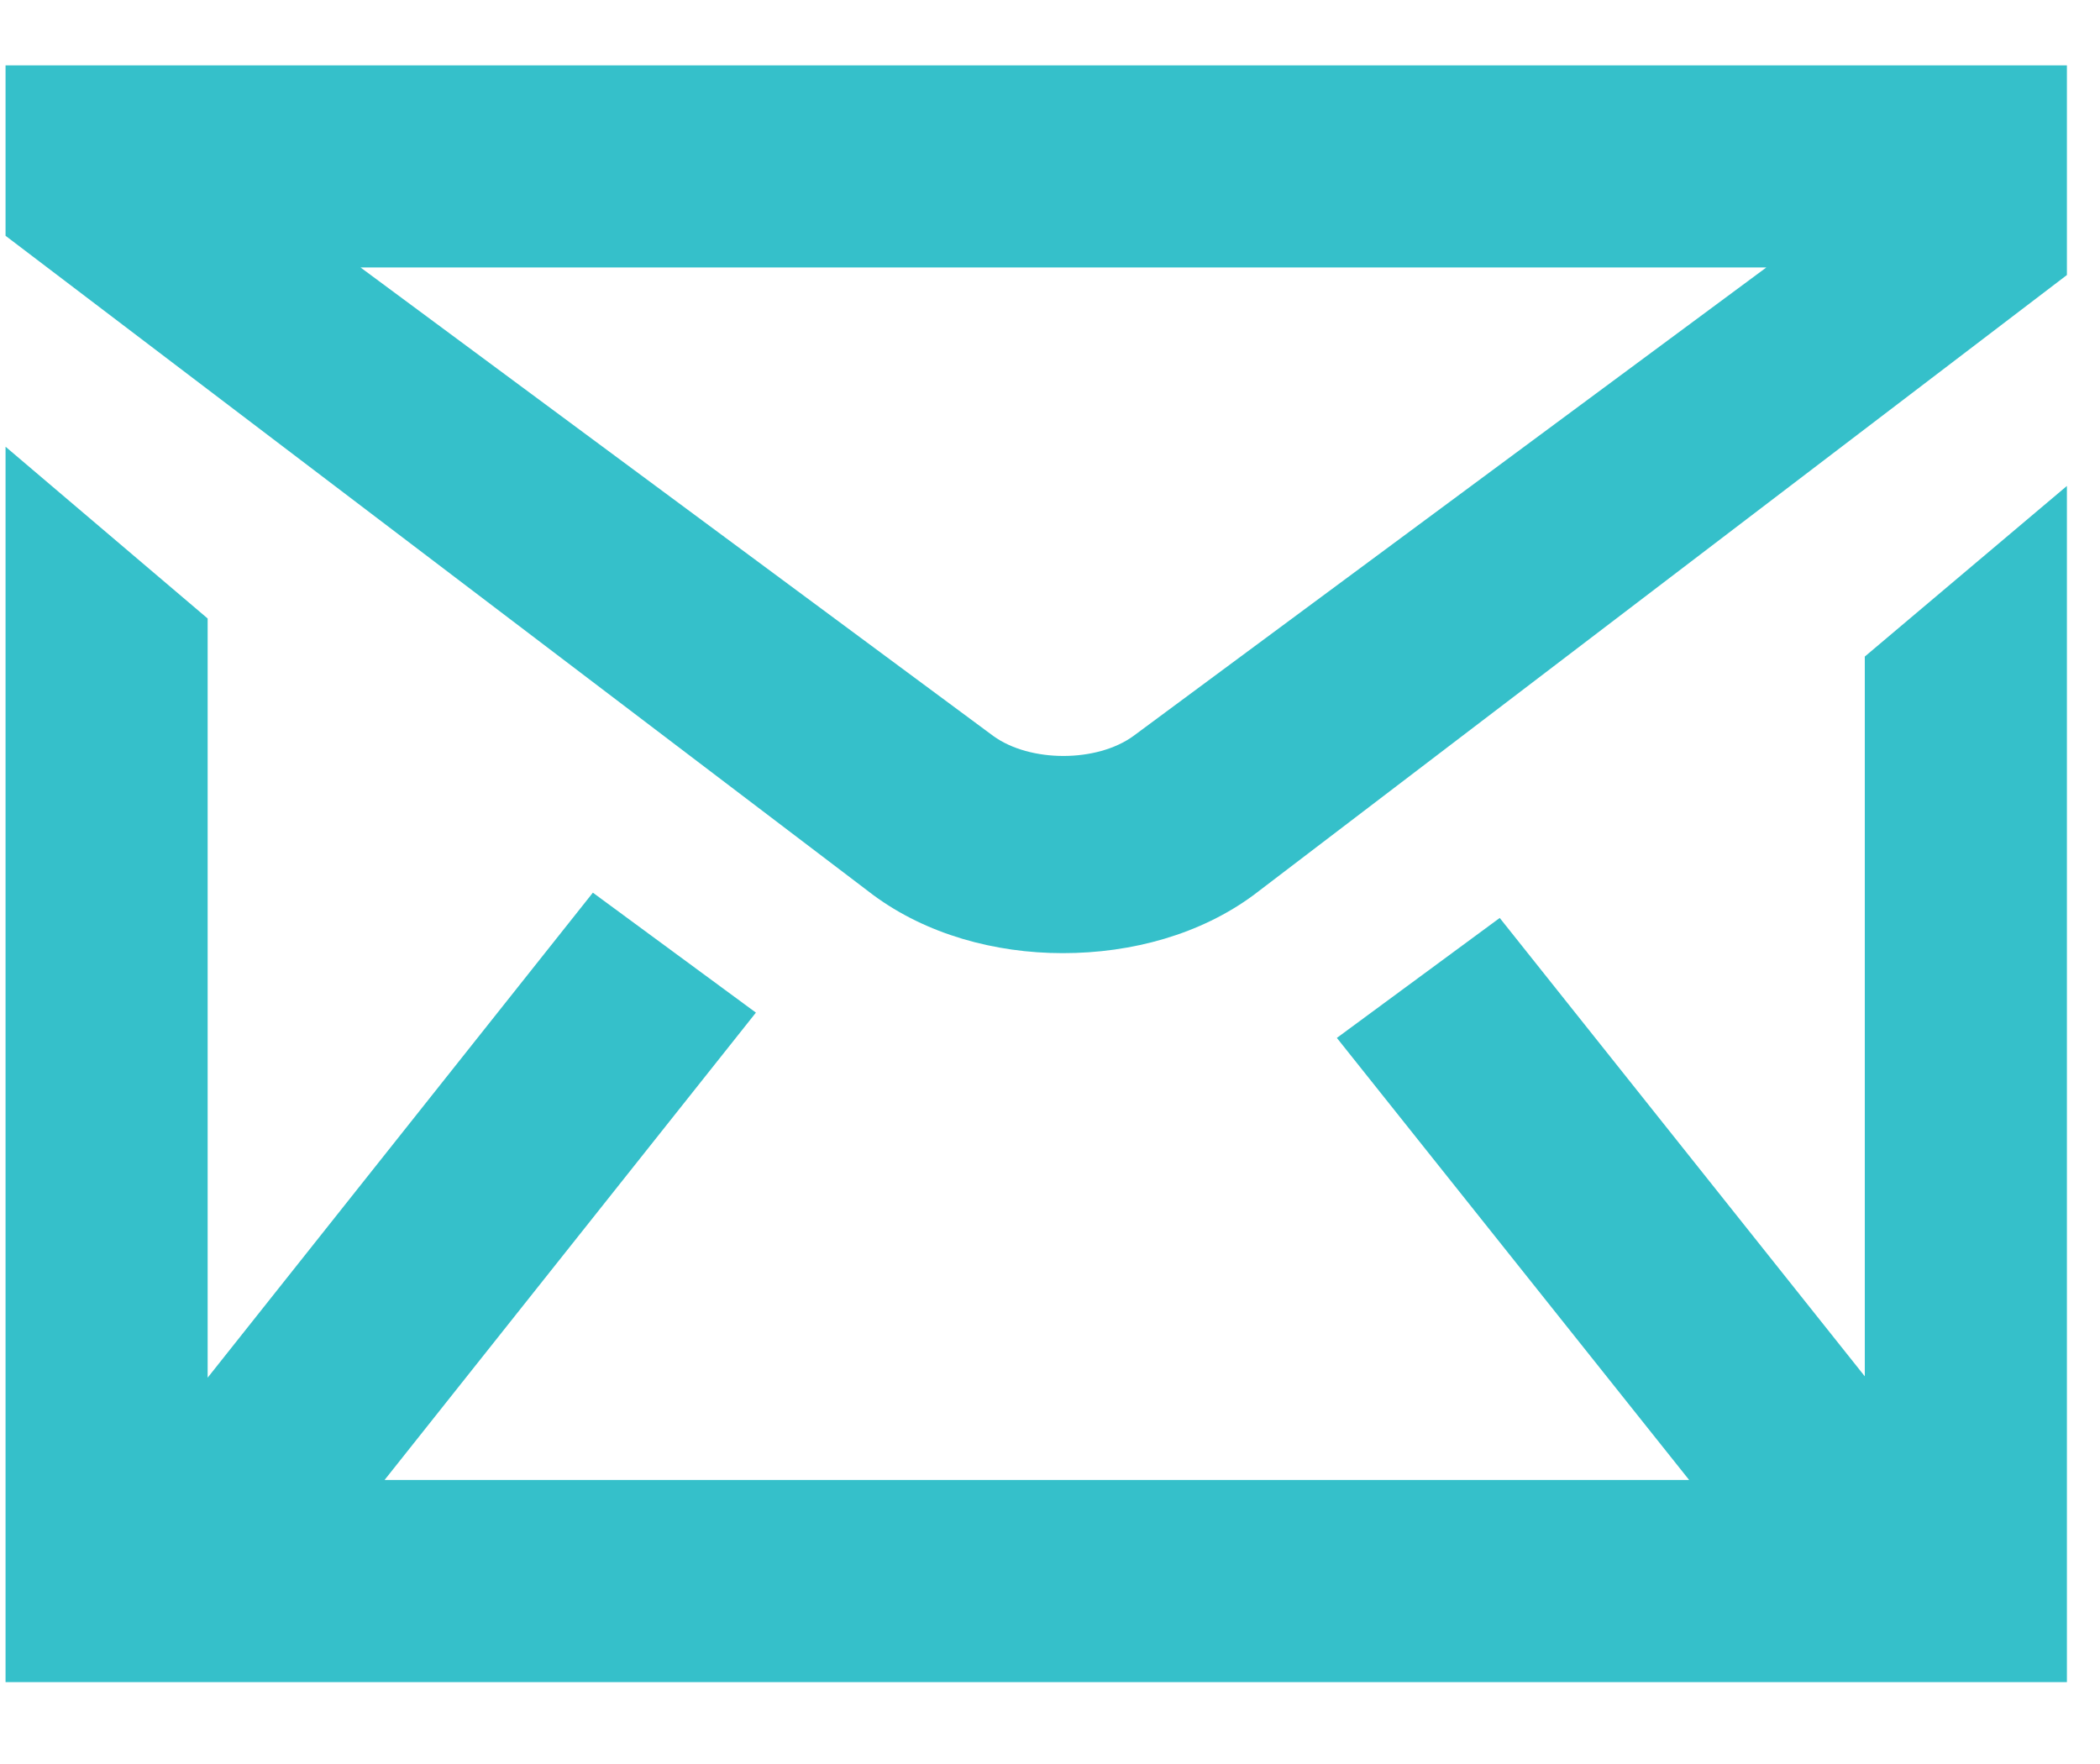 <svg width="25" height="21" viewBox="0 0 25 21" fill="none" xmlns="http://www.w3.org/2000/svg">
<path d="M24.606 0.778V3.274L14.923 10.656C14.291 11.122 13.479 11.347 12.652 11.347C11.841 11.347 11.028 11.122 10.397 10.656L0.066 2.807V0.778H24.606V0.778ZM22.2 7.816L24.606 5.785V20.025H0.066V5.318L2.472 7.363V16.401L7.058 10.627L8.999 12.055L4.578 17.619H20.109L15.915 12.356L17.854 10.928L22.2 16.385V7.816ZM21.028 3.184H4.292L11.824 8.761C12.262 9.079 13.058 9.079 13.494 8.761L21.028 3.184Z" fill="#35C0CA"/>
</svg>

